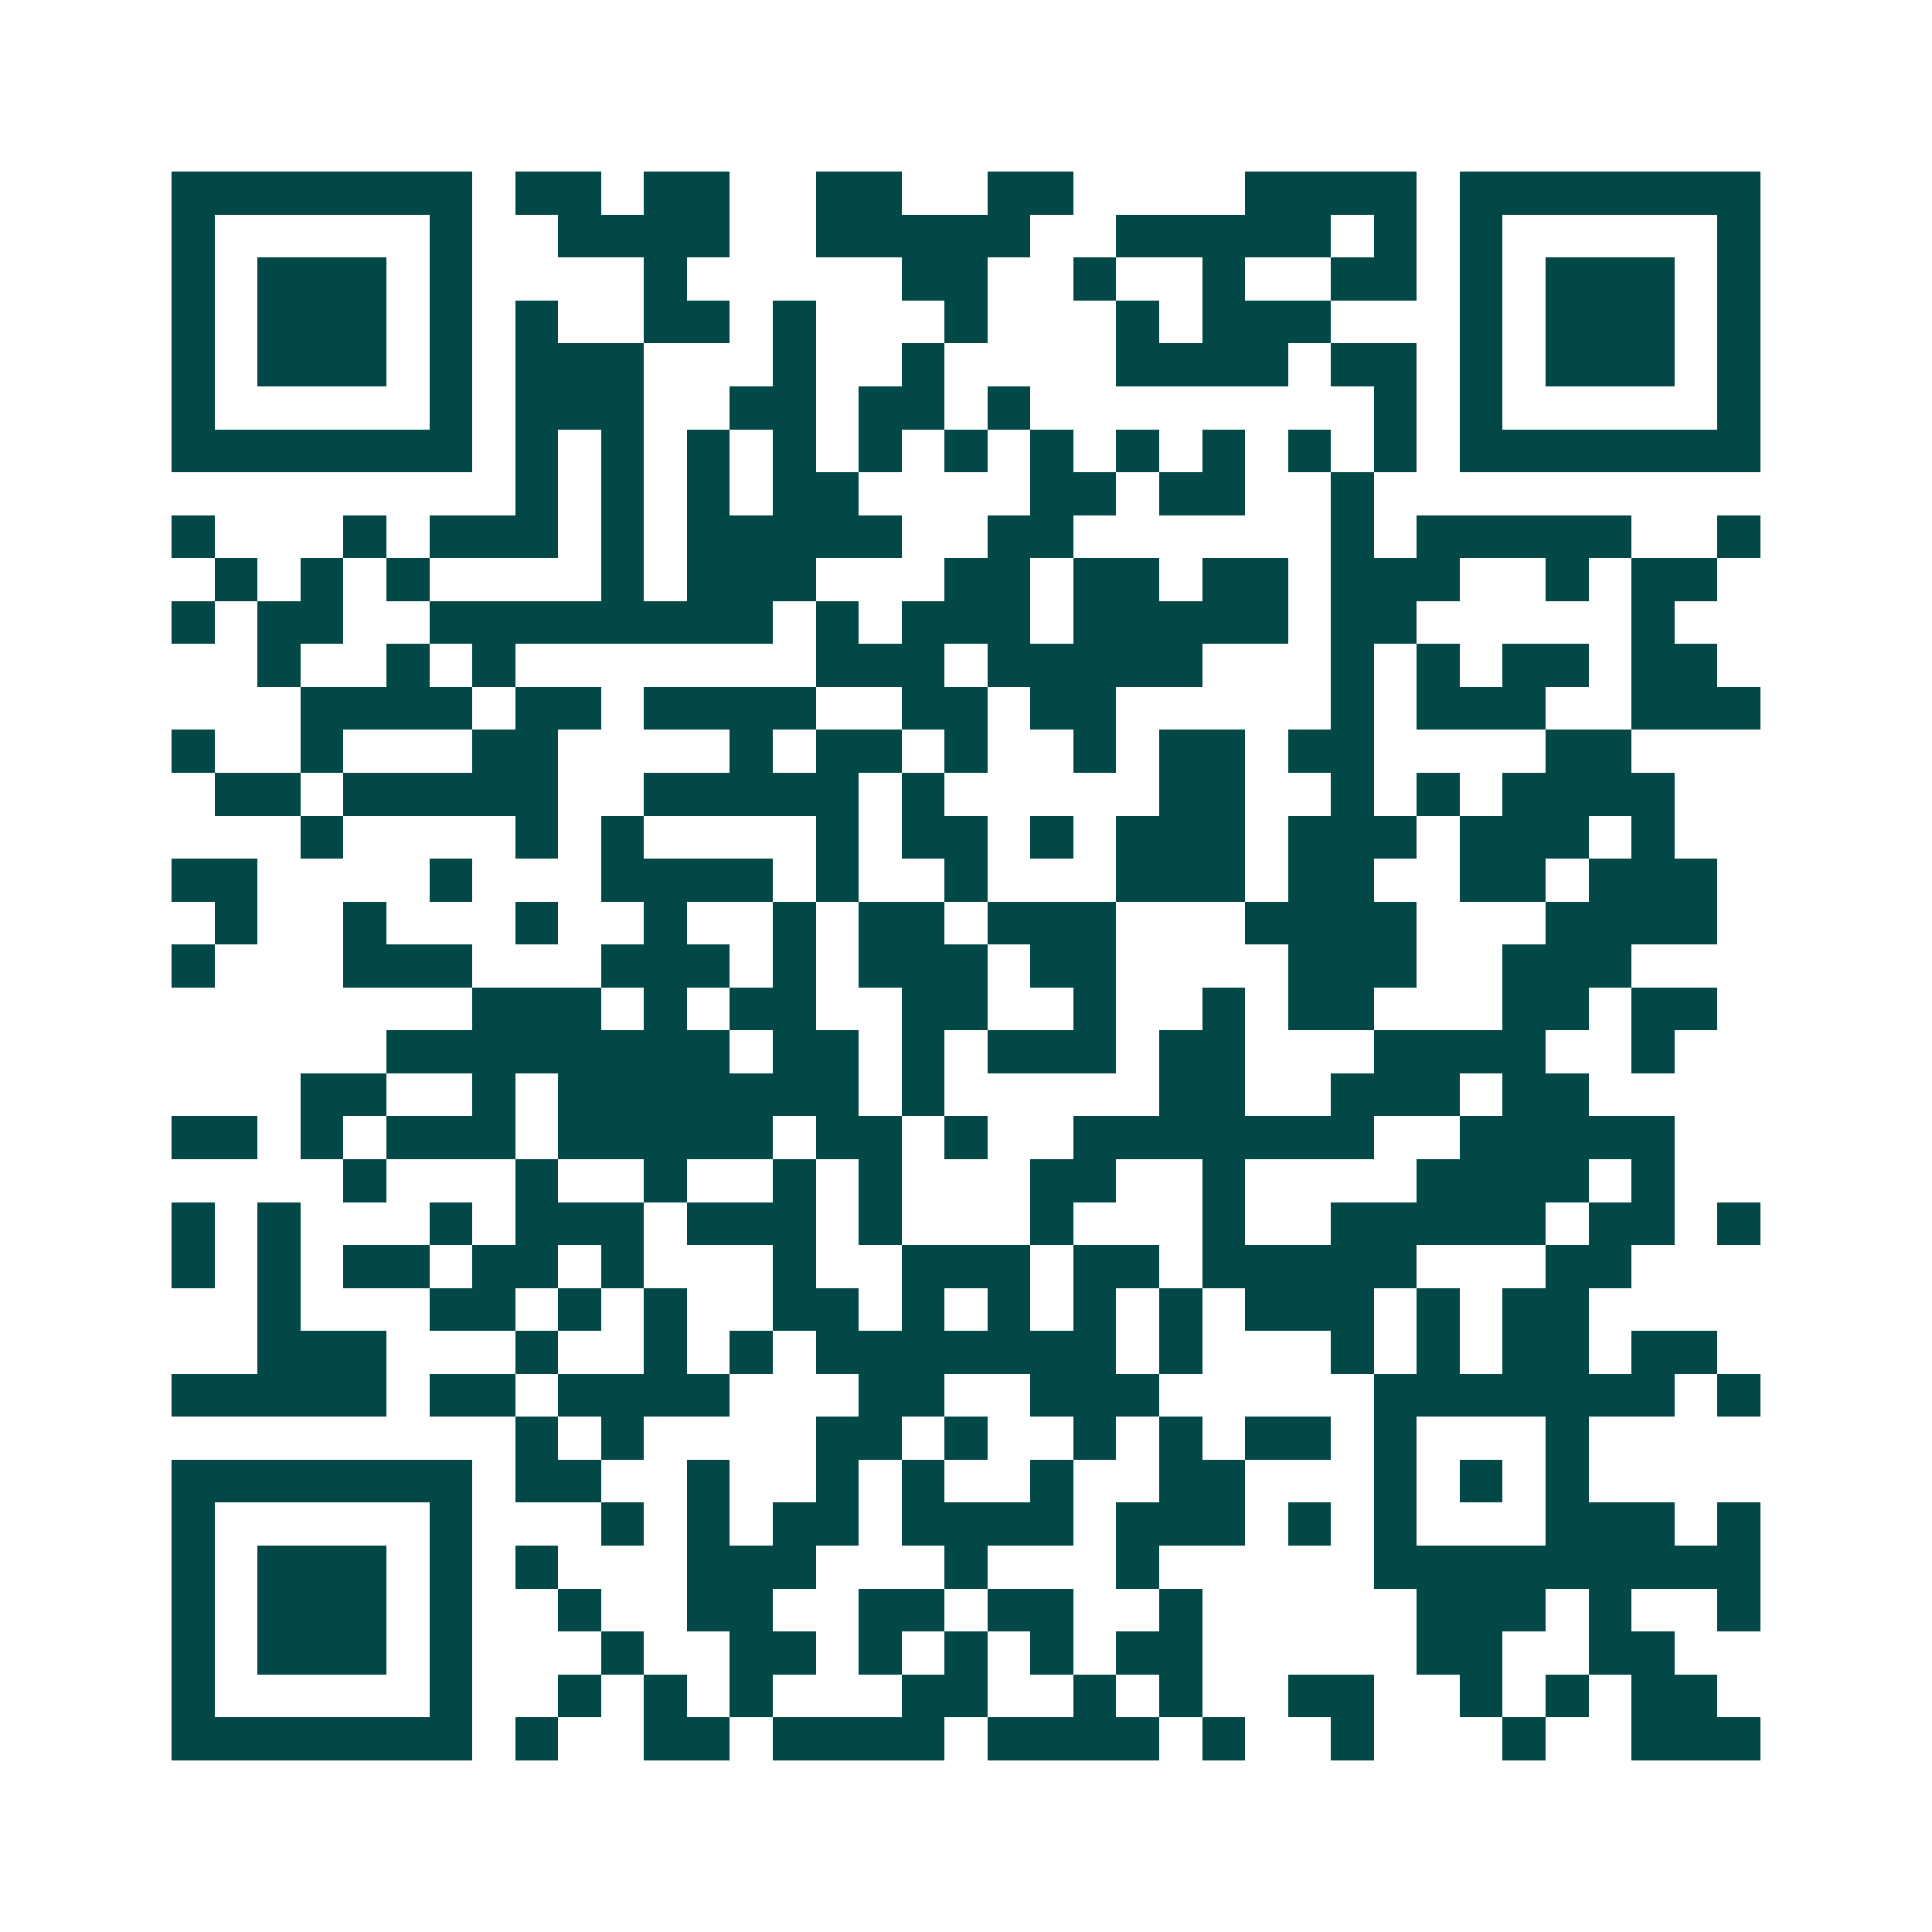 <svg xmlns="http://www.w3.org/2000/svg" width="200" height="200" viewBox="0 0 45 45" shape-rendering="crispEdges"><path fill="#ffffff" d="M0 0h45v45H0z"/><path stroke="#014847" d="M4 4.5h7m1 0h2m1 0h2m2 0h2m2 0h2m4 0h4m1 0h7M4 5.5h1m5 0h1m2 0h4m2 0h5m2 0h5m1 0h1m1 0h1m5 0h1M4 6.5h1m1 0h3m1 0h1m4 0h1m5 0h2m2 0h1m2 0h1m2 0h2m1 0h1m1 0h3m1 0h1M4 7.5h1m1 0h3m1 0h1m1 0h1m2 0h2m1 0h1m3 0h1m3 0h1m1 0h3m3 0h1m1 0h3m1 0h1M4 8.5h1m1 0h3m1 0h1m1 0h3m3 0h1m2 0h1m4 0h4m1 0h2m1 0h1m1 0h3m1 0h1M4 9.5h1m5 0h1m1 0h3m2 0h2m1 0h2m1 0h1m8 0h1m1 0h1m5 0h1M4 10.5h7m1 0h1m1 0h1m1 0h1m1 0h1m1 0h1m1 0h1m1 0h1m1 0h1m1 0h1m1 0h1m1 0h1m1 0h7M12 11.5h1m1 0h1m1 0h1m1 0h2m4 0h2m1 0h2m2 0h1M4 12.5h1m3 0h1m1 0h3m1 0h1m1 0h5m2 0h2m6 0h1m1 0h5m2 0h1M5 13.5h1m1 0h1m1 0h1m4 0h1m1 0h3m3 0h2m1 0h2m1 0h2m1 0h3m2 0h1m1 0h2M4 14.5h1m1 0h2m2 0h8m1 0h1m1 0h3m1 0h5m1 0h2m5 0h1M6 15.5h1m2 0h1m1 0h1m7 0h3m1 0h5m3 0h1m1 0h1m1 0h2m1 0h2M7 16.5h4m1 0h2m1 0h4m2 0h2m1 0h2m5 0h1m1 0h3m2 0h3M4 17.5h1m2 0h1m3 0h2m4 0h1m1 0h2m1 0h1m2 0h1m1 0h2m1 0h2m4 0h2M5 18.5h2m1 0h5m2 0h5m1 0h1m5 0h2m2 0h1m1 0h1m1 0h4M7 19.5h1m4 0h1m1 0h1m4 0h1m1 0h2m1 0h1m1 0h3m1 0h3m1 0h3m1 0h1M4 20.5h2m4 0h1m3 0h4m1 0h1m2 0h1m3 0h3m1 0h2m2 0h2m1 0h3M5 21.5h1m2 0h1m3 0h1m2 0h1m2 0h1m1 0h2m1 0h3m3 0h4m3 0h4M4 22.5h1m3 0h3m3 0h3m1 0h1m1 0h3m1 0h2m4 0h3m2 0h3M11 23.5h3m1 0h1m1 0h2m2 0h2m2 0h1m2 0h1m1 0h2m3 0h2m1 0h2M9 24.5h8m1 0h2m1 0h1m1 0h3m1 0h2m3 0h4m2 0h1M7 25.5h2m2 0h1m1 0h7m1 0h1m5 0h2m2 0h3m1 0h2M4 26.5h2m1 0h1m1 0h3m1 0h5m1 0h2m1 0h1m2 0h7m2 0h5M8 27.5h1m3 0h1m2 0h1m2 0h1m1 0h1m3 0h2m2 0h1m4 0h4m1 0h1M4 28.5h1m1 0h1m3 0h1m1 0h3m1 0h3m1 0h1m3 0h1m3 0h1m2 0h5m1 0h2m1 0h1M4 29.5h1m1 0h1m1 0h2m1 0h2m1 0h1m3 0h1m2 0h3m1 0h2m1 0h5m3 0h2M6 30.5h1m3 0h2m1 0h1m1 0h1m2 0h2m1 0h1m1 0h1m1 0h1m1 0h1m1 0h3m1 0h1m1 0h2M6 31.5h3m3 0h1m2 0h1m1 0h1m1 0h7m1 0h1m3 0h1m1 0h1m1 0h2m1 0h2M4 32.5h5m1 0h2m1 0h4m3 0h2m2 0h3m5 0h7m1 0h1M12 33.5h1m1 0h1m4 0h2m1 0h1m2 0h1m1 0h1m1 0h2m1 0h1m3 0h1M4 34.5h7m1 0h2m2 0h1m2 0h1m1 0h1m2 0h1m2 0h2m3 0h1m1 0h1m1 0h1M4 35.5h1m5 0h1m3 0h1m1 0h1m1 0h2m1 0h4m1 0h3m1 0h1m1 0h1m3 0h3m1 0h1M4 36.5h1m1 0h3m1 0h1m1 0h1m3 0h3m3 0h1m3 0h1m5 0h9M4 37.5h1m1 0h3m1 0h1m2 0h1m2 0h2m2 0h2m1 0h2m2 0h1m5 0h3m1 0h1m2 0h1M4 38.5h1m1 0h3m1 0h1m3 0h1m2 0h2m1 0h1m1 0h1m1 0h1m1 0h2m5 0h2m2 0h2M4 39.5h1m5 0h1m2 0h1m1 0h1m1 0h1m3 0h2m2 0h1m1 0h1m2 0h2m2 0h1m1 0h1m1 0h2M4 40.5h7m1 0h1m2 0h2m1 0h4m1 0h4m1 0h1m2 0h1m3 0h1m2 0h3"/></svg>
